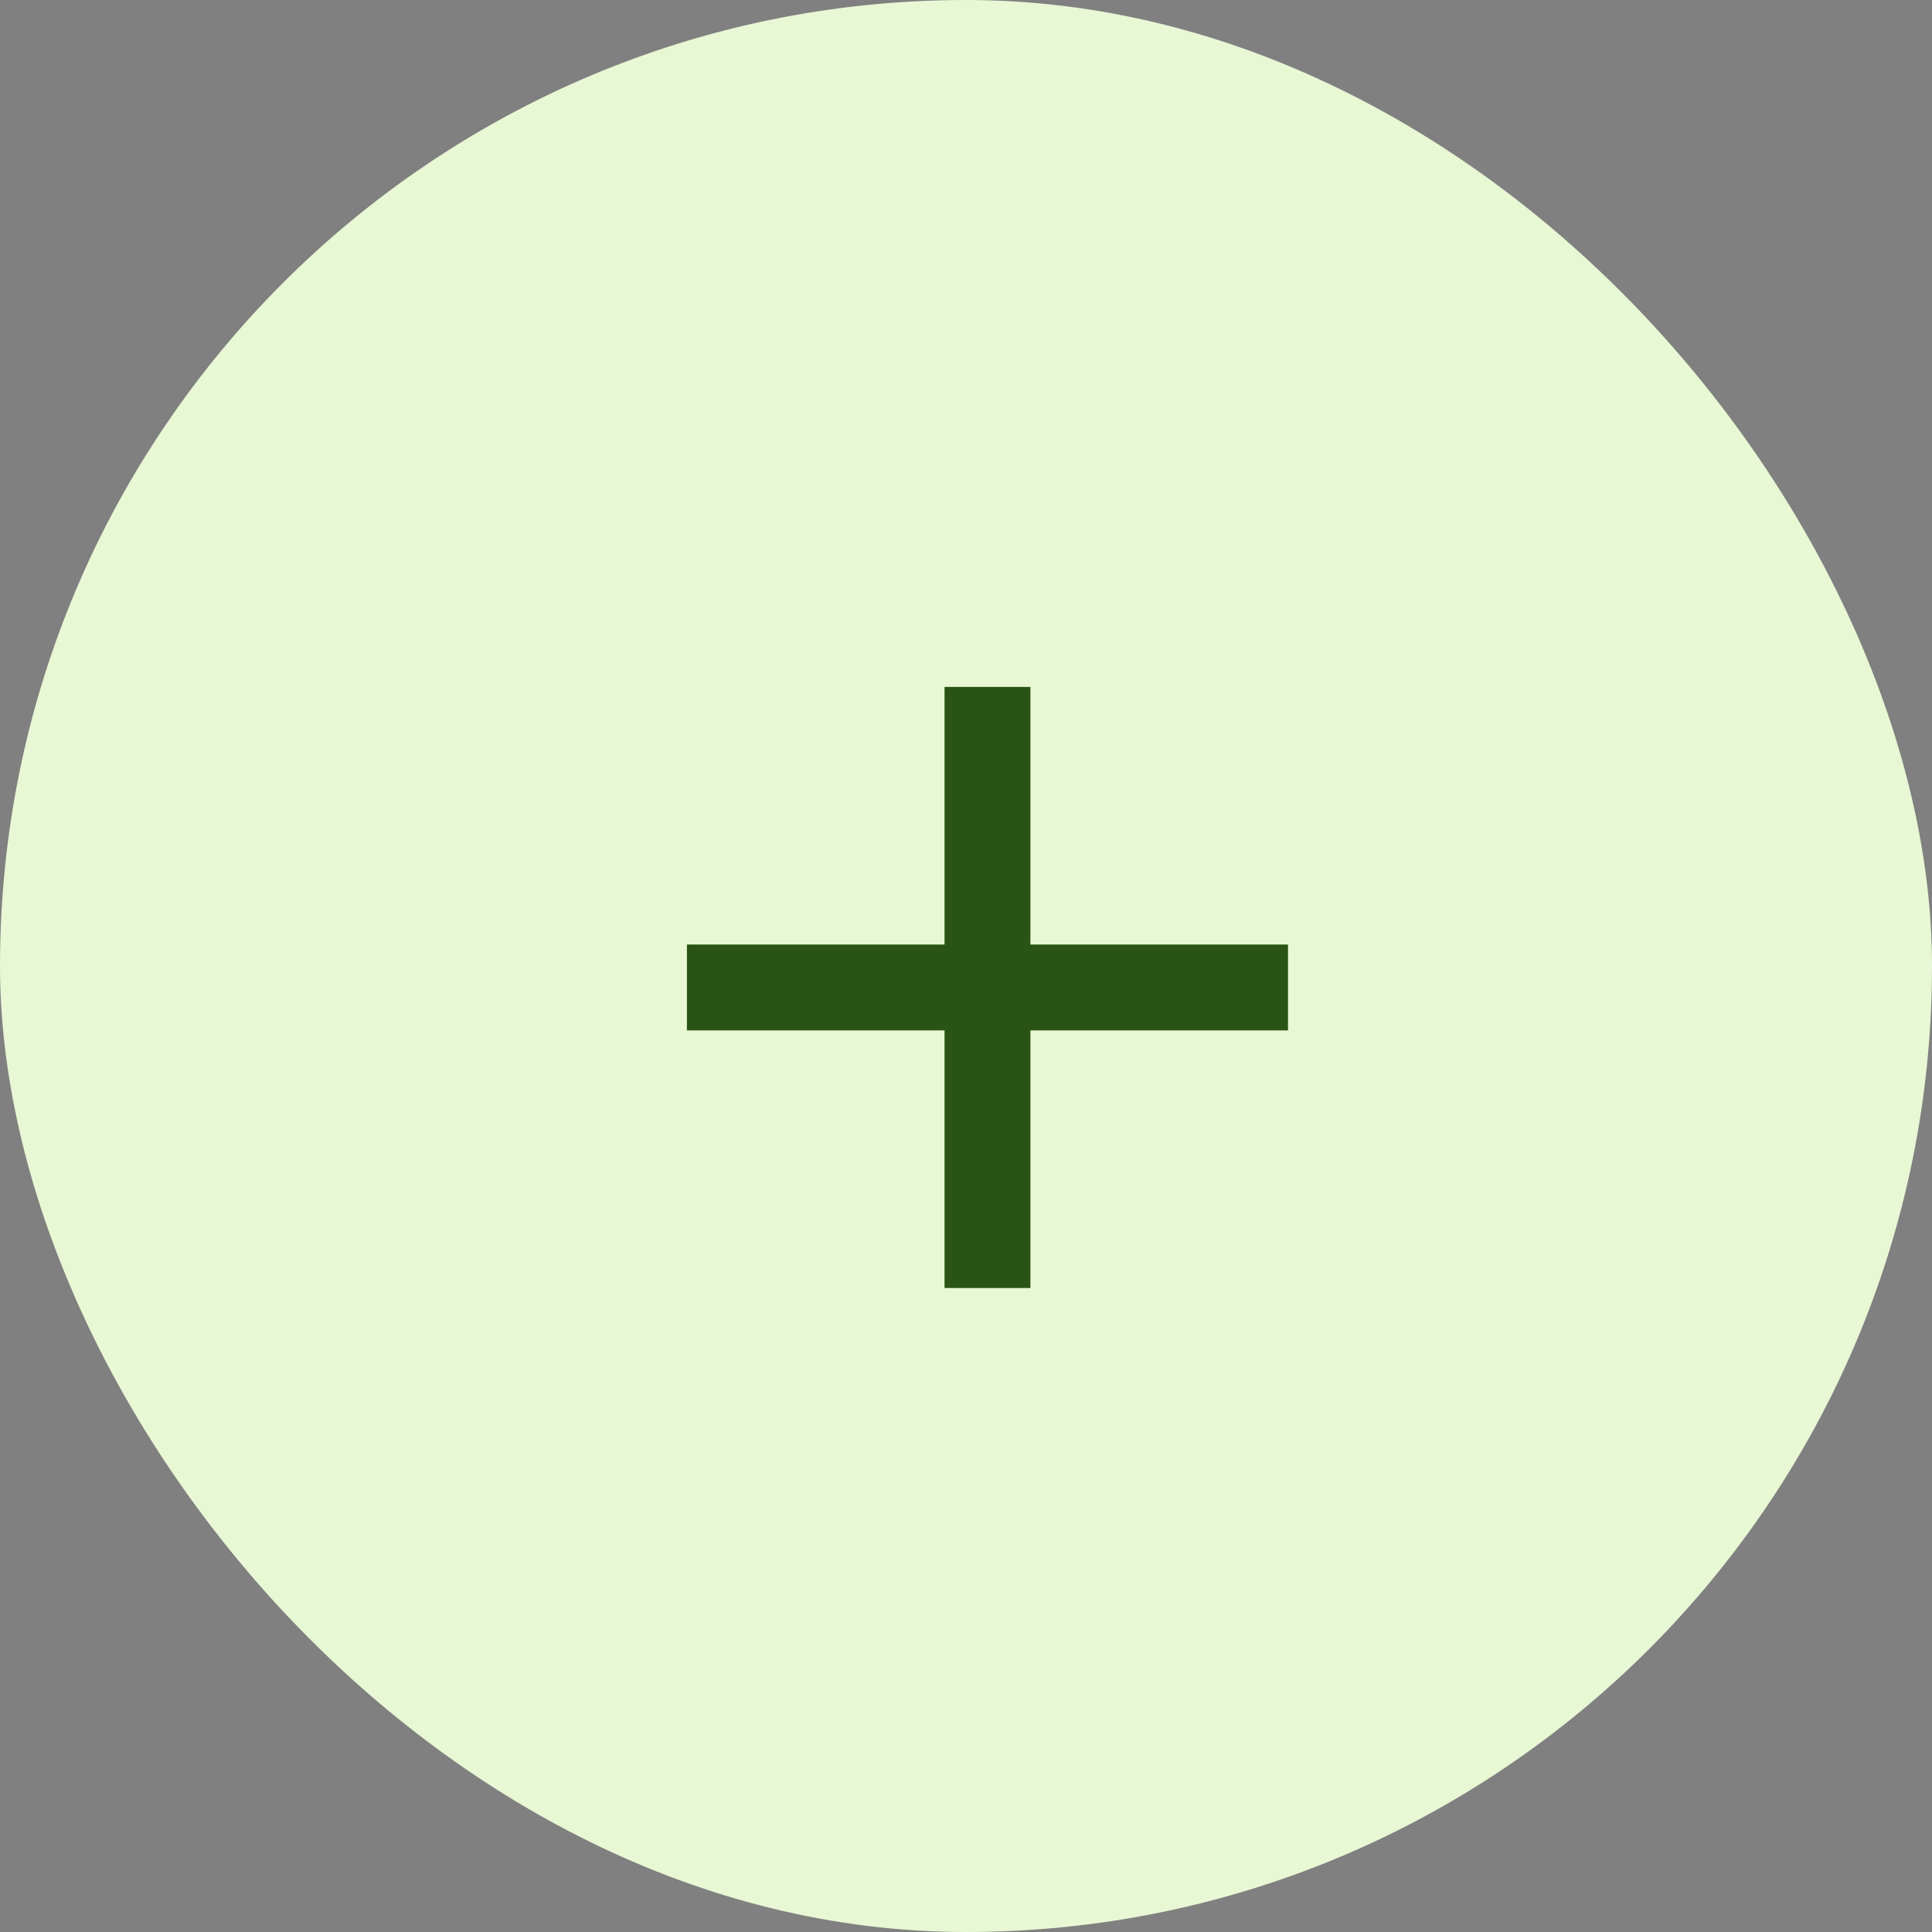 <svg xmlns="http://www.w3.org/2000/svg" width="45" height="45" viewBox="0 0 45 45" fill="none"><rect x="0" y="0" width="45" height="45" fill="#808080" stroke="none"/><rect width="45" height="45" rx="22.5" fill="#E8F7D4"></rect><mask id="mask0_7_167" style="mask-type:alpha" maskUnits="userSpaceOnUse" x="11" y="11" width="24" height="24"><rect x="11" y="11" width="24" height="24" fill="#D9D9D9"></rect></mask><g mask="url(#mask0_7_167)"><path d="M22 24H16V22H22V16H24V22H30V24H24V30H22V24Z" fill="#295414"></path></g></svg>